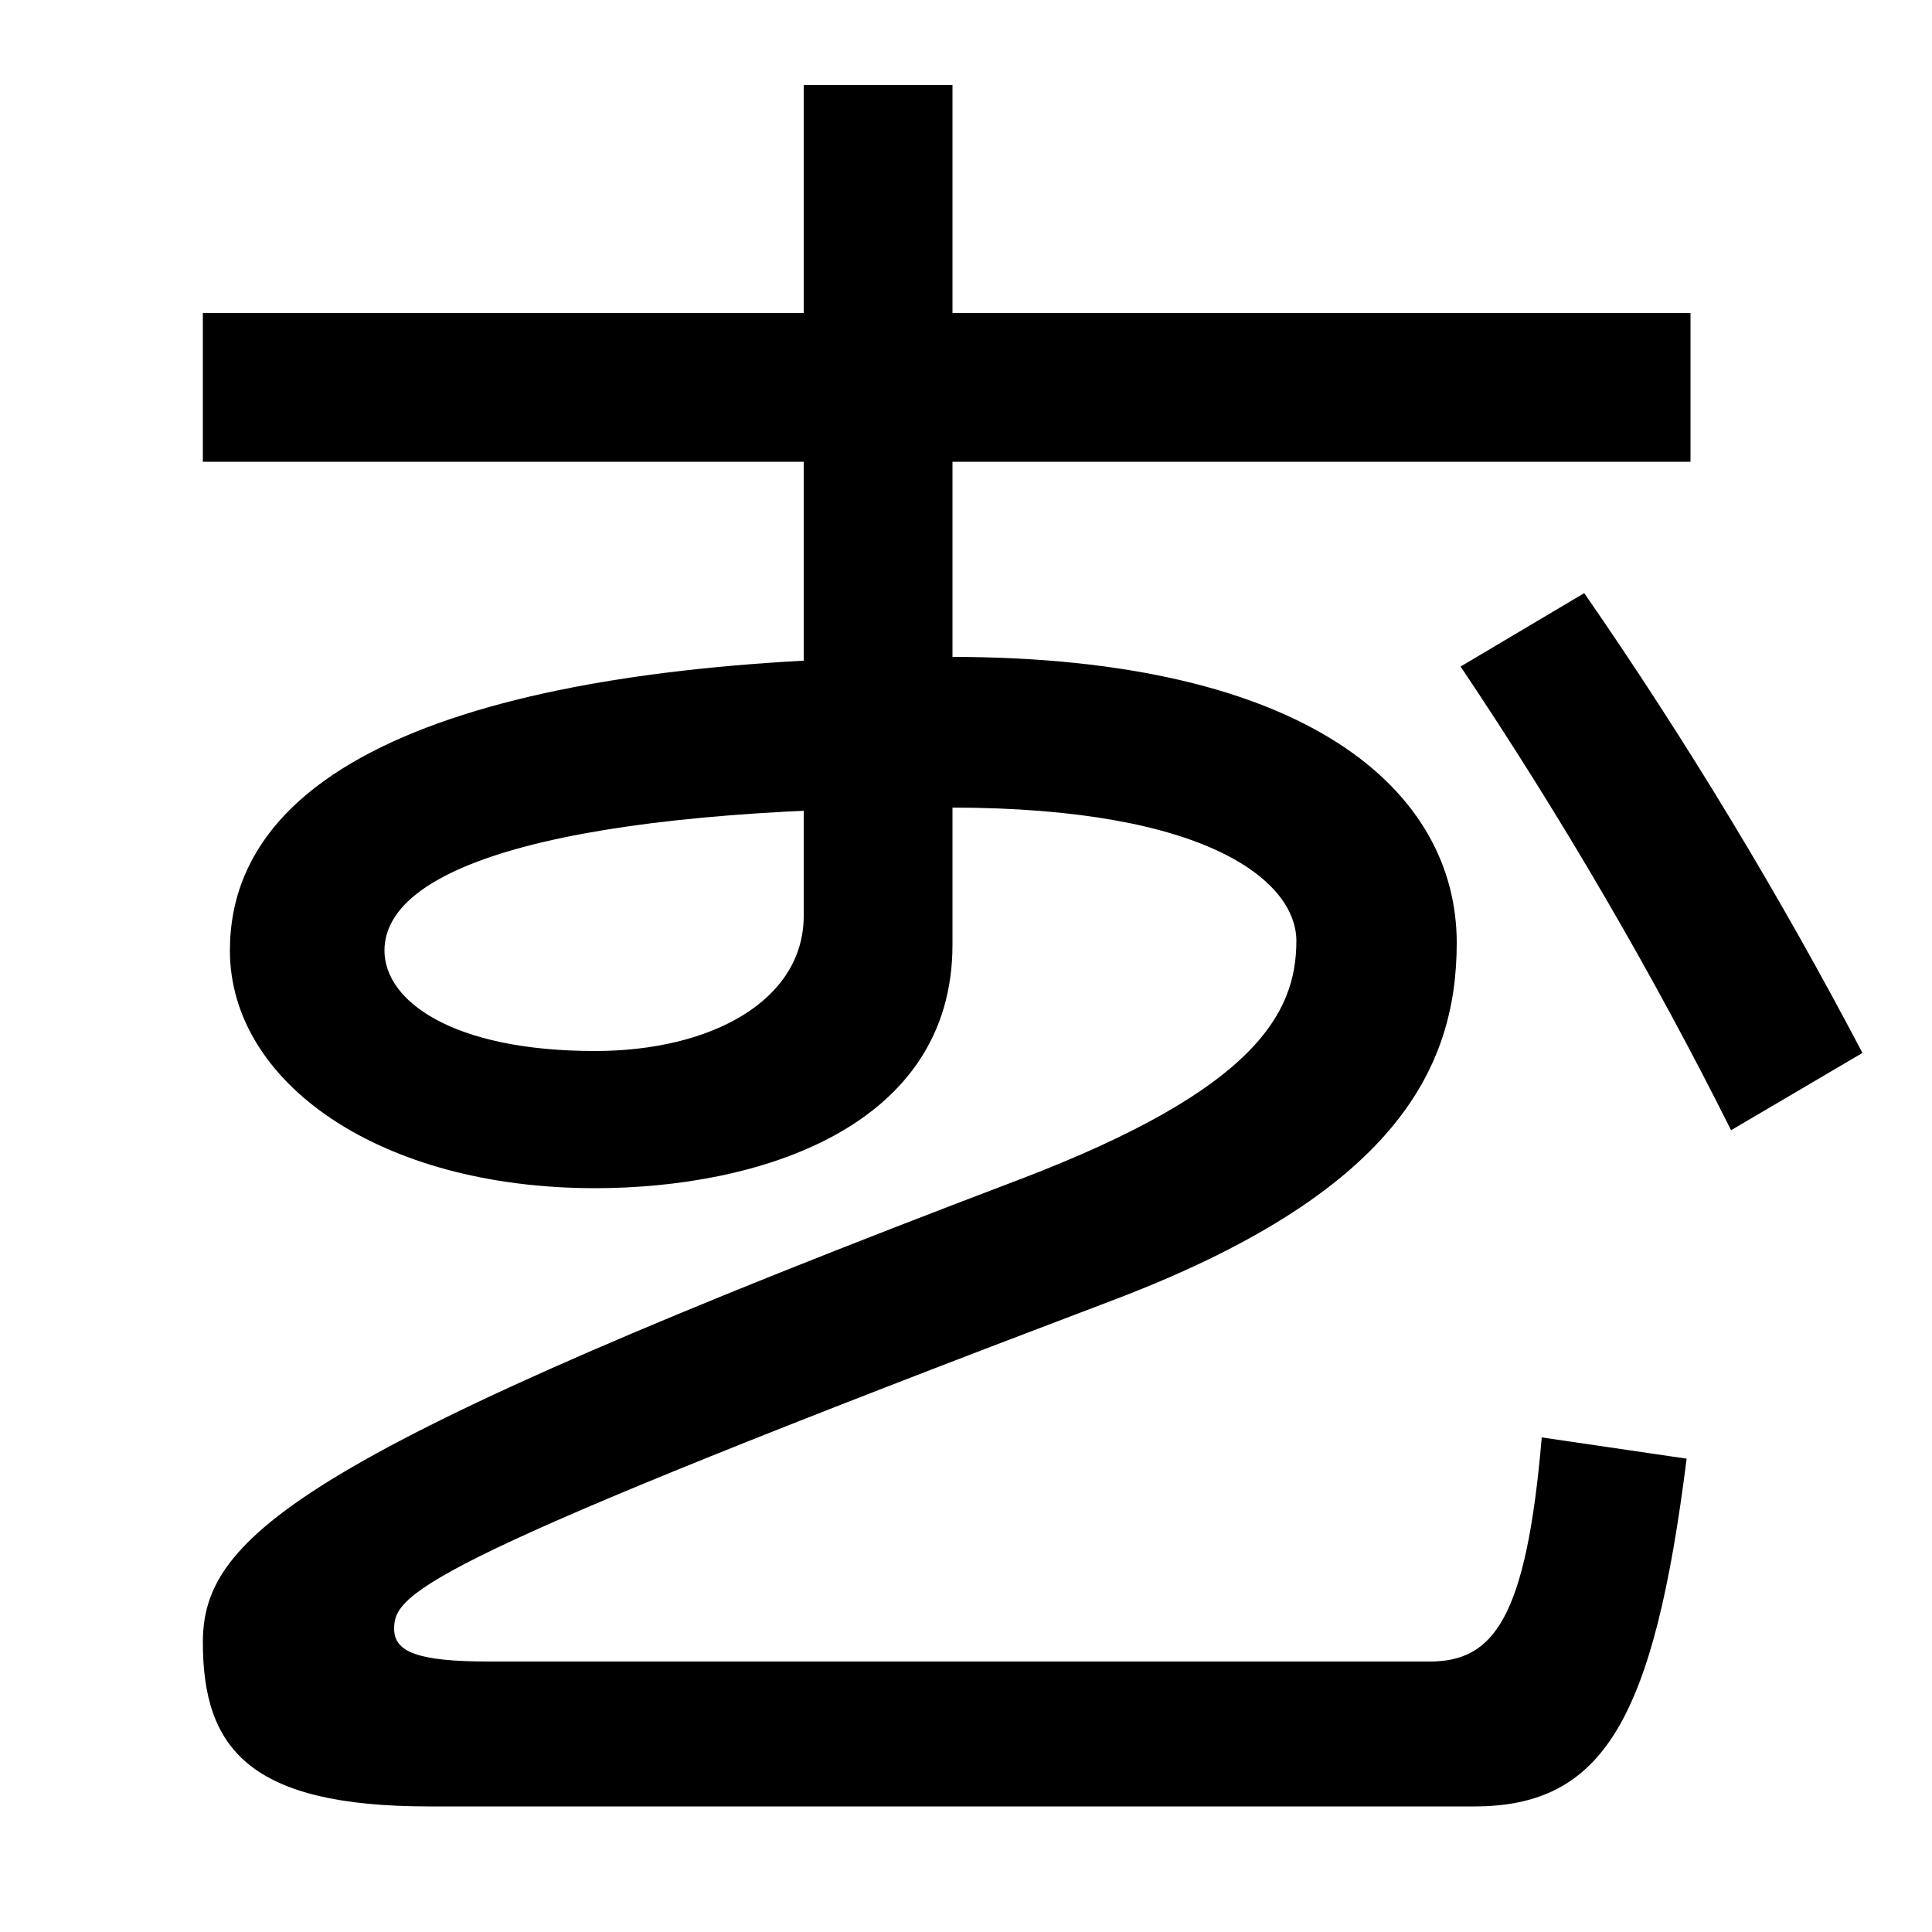 <svg xmlns="http://www.w3.org/2000/svg" width="1000" height="1000"><path d="M576 207C721 262 754 326 754 392C754 470 678 540 492 540C282 540 119 499 119 388C119 320 196 265 308 265C392 265 493 296 493 391V836H416V406C416 362 368 336 308 336C234 336 199 362 199 388C199 433 296 462 492 462C627 462 671 423 671 393C671 355 649 316 529 270C155 128 105 85 105 30C105 -25 129 -55 222 -55H763C830 -55 856 -10 873 125L798 136C790 42 773 20 740 20H253C216 20 204 25 204 37C204 56 220 72 576 207ZM896 295 964 335C922 415 874 495 820 573L756 535C809 456 856 375 896 295ZM105 718V641H875V718Z" transform="translate(0, 880) scale(1,-1)" /></svg>
